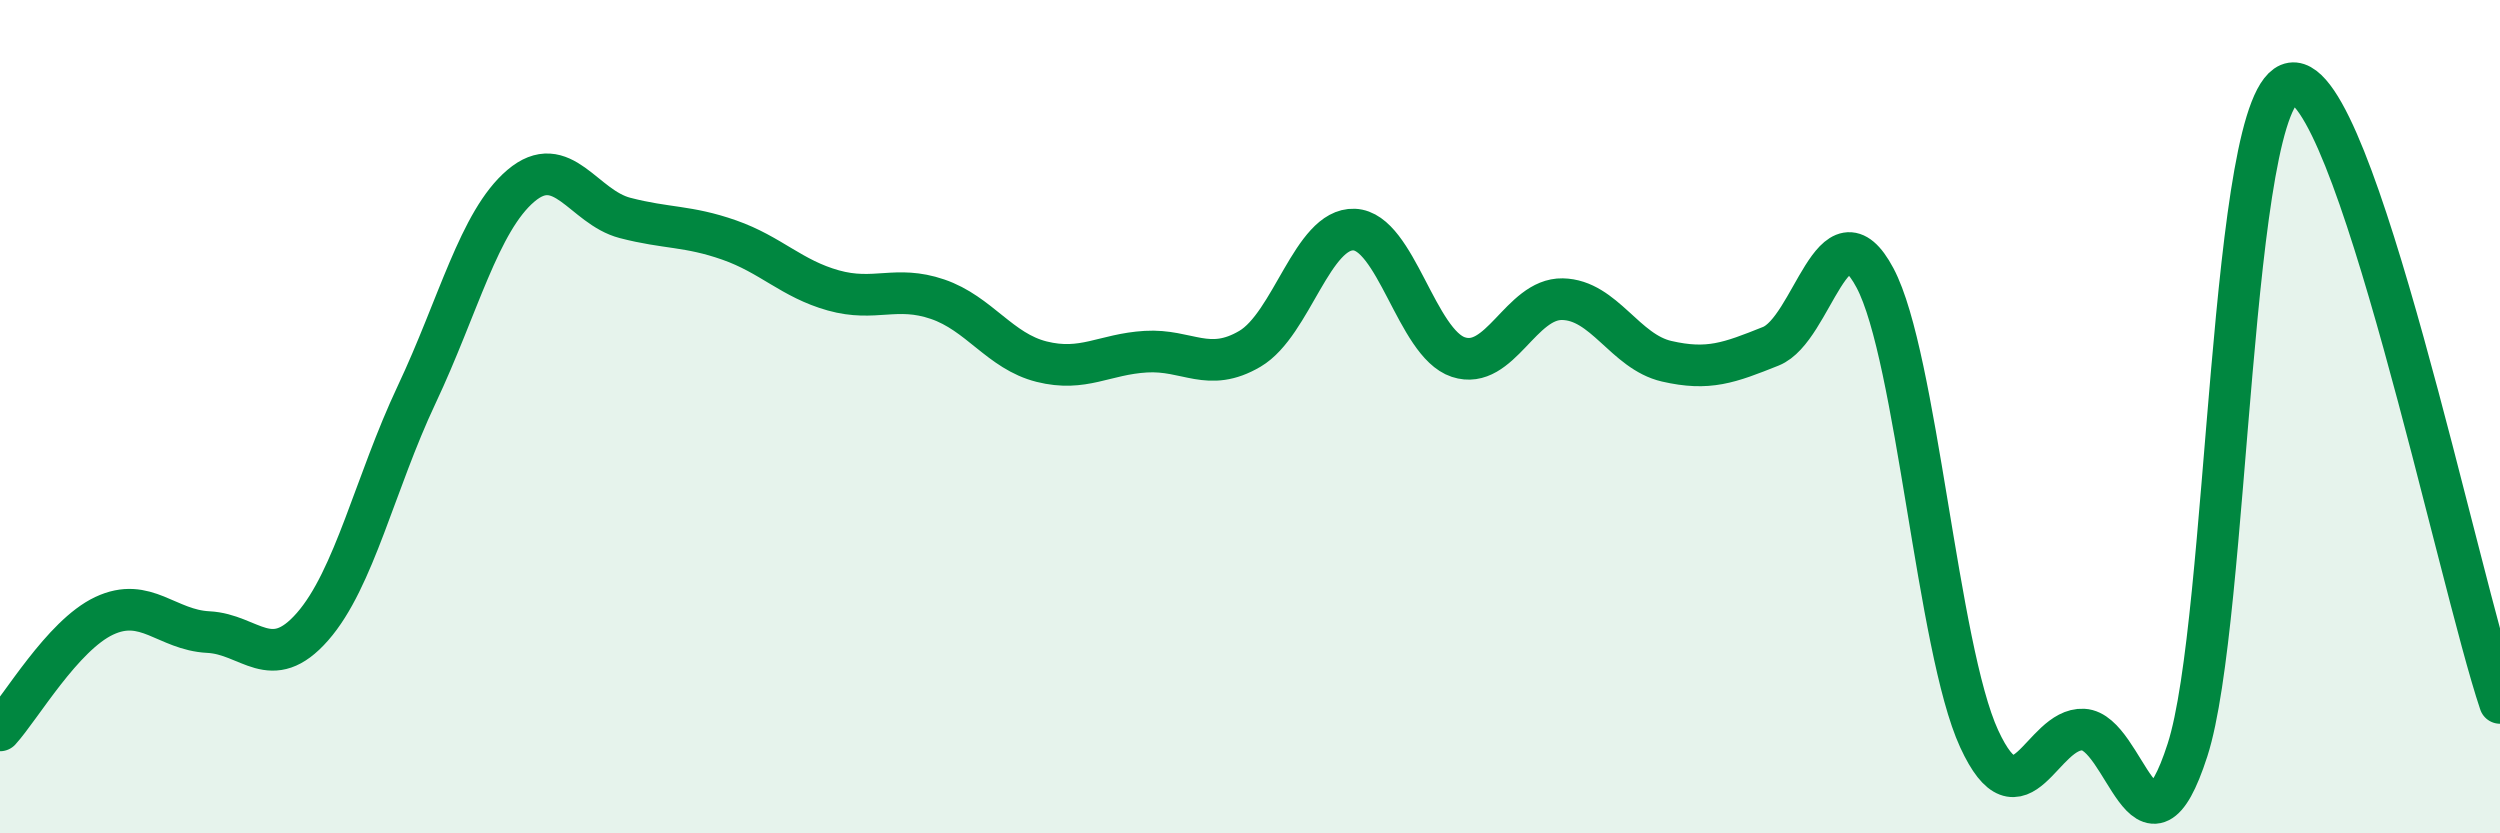 
    <svg width="60" height="20" viewBox="0 0 60 20" xmlns="http://www.w3.org/2000/svg">
      <path
        d="M 0,17.53 C 0.5,16.98 1.5,15.25 2.5,14.78 C 3.5,14.31 4,15.12 5,15.17 C 6,15.22 6.5,16.18 7.5,15.04 C 8.5,13.9 9,11.59 10,9.47 C 11,7.35 11.5,5.31 12.5,4.46 C 13.5,3.61 14,4.97 15,5.23 C 16,5.49 16.5,5.41 17.5,5.76 C 18.5,6.11 19,6.69 20,6.97 C 21,7.25 21.5,6.84 22.5,7.18 C 23.5,7.52 24,8.43 25,8.68 C 26,8.93 26.5,8.5 27.5,8.44 C 28.5,8.38 29,8.96 30,8.37 C 31,7.78 31.5,5.47 32.5,5.51 C 33.5,5.55 34,8.24 35,8.57 C 36,8.9 36.5,7.16 37.5,7.18 C 38.5,7.2 39,8.44 40,8.67 C 41,8.9 41.5,8.71 42.5,8.31 C 43.5,7.91 44,4.79 45,6.67 C 46,8.55 46.5,15.56 47.5,17.73 C 48.5,19.9 49,17.46 50,17.51 C 51,17.56 51.5,21.1 52.5,18 C 53.5,14.9 53.5,2.23 55,2 C 56.5,1.77 59,13.9 60,16.87L60 20L0 20Z"
        fill="#008740"
        opacity="0.1"
        stroke-linecap="round"
        stroke-linejoin="round"
      />
      <path
        d="M 0,17.53 C 0.5,16.98 1.5,15.25 2.5,14.78 C 3.5,14.31 4,15.12 5,15.17 C 6,15.22 6.5,16.18 7.5,15.04 C 8.5,13.9 9,11.59 10,9.47 C 11,7.35 11.5,5.31 12.5,4.46 C 13.5,3.61 14,4.97 15,5.23 C 16,5.49 16.5,5.41 17.5,5.76 C 18.5,6.11 19,6.69 20,6.97 C 21,7.25 21.5,6.84 22.5,7.18 C 23.5,7.52 24,8.43 25,8.68 C 26,8.93 26.5,8.5 27.5,8.44 C 28.5,8.38 29,8.96 30,8.37 C 31,7.78 31.5,5.47 32.5,5.51 C 33.5,5.55 34,8.24 35,8.57 C 36,8.9 36.5,7.16 37.5,7.18 C 38.5,7.2 39,8.44 40,8.67 C 41,8.9 41.5,8.71 42.5,8.31 C 43.5,7.91 44,4.79 45,6.67 C 46,8.55 46.5,15.56 47.5,17.73 C 48.5,19.9 49,17.46 50,17.51 C 51,17.56 51.5,21.1 52.5,18 C 53.5,14.9 53.5,2.23 55,2 C 56.5,1.77 59,13.9 60,16.87"
        stroke="#008740"
        stroke-width="1"
        fill="none"
        stroke-linecap="round"
        stroke-linejoin="round"
      />
    </svg>
  